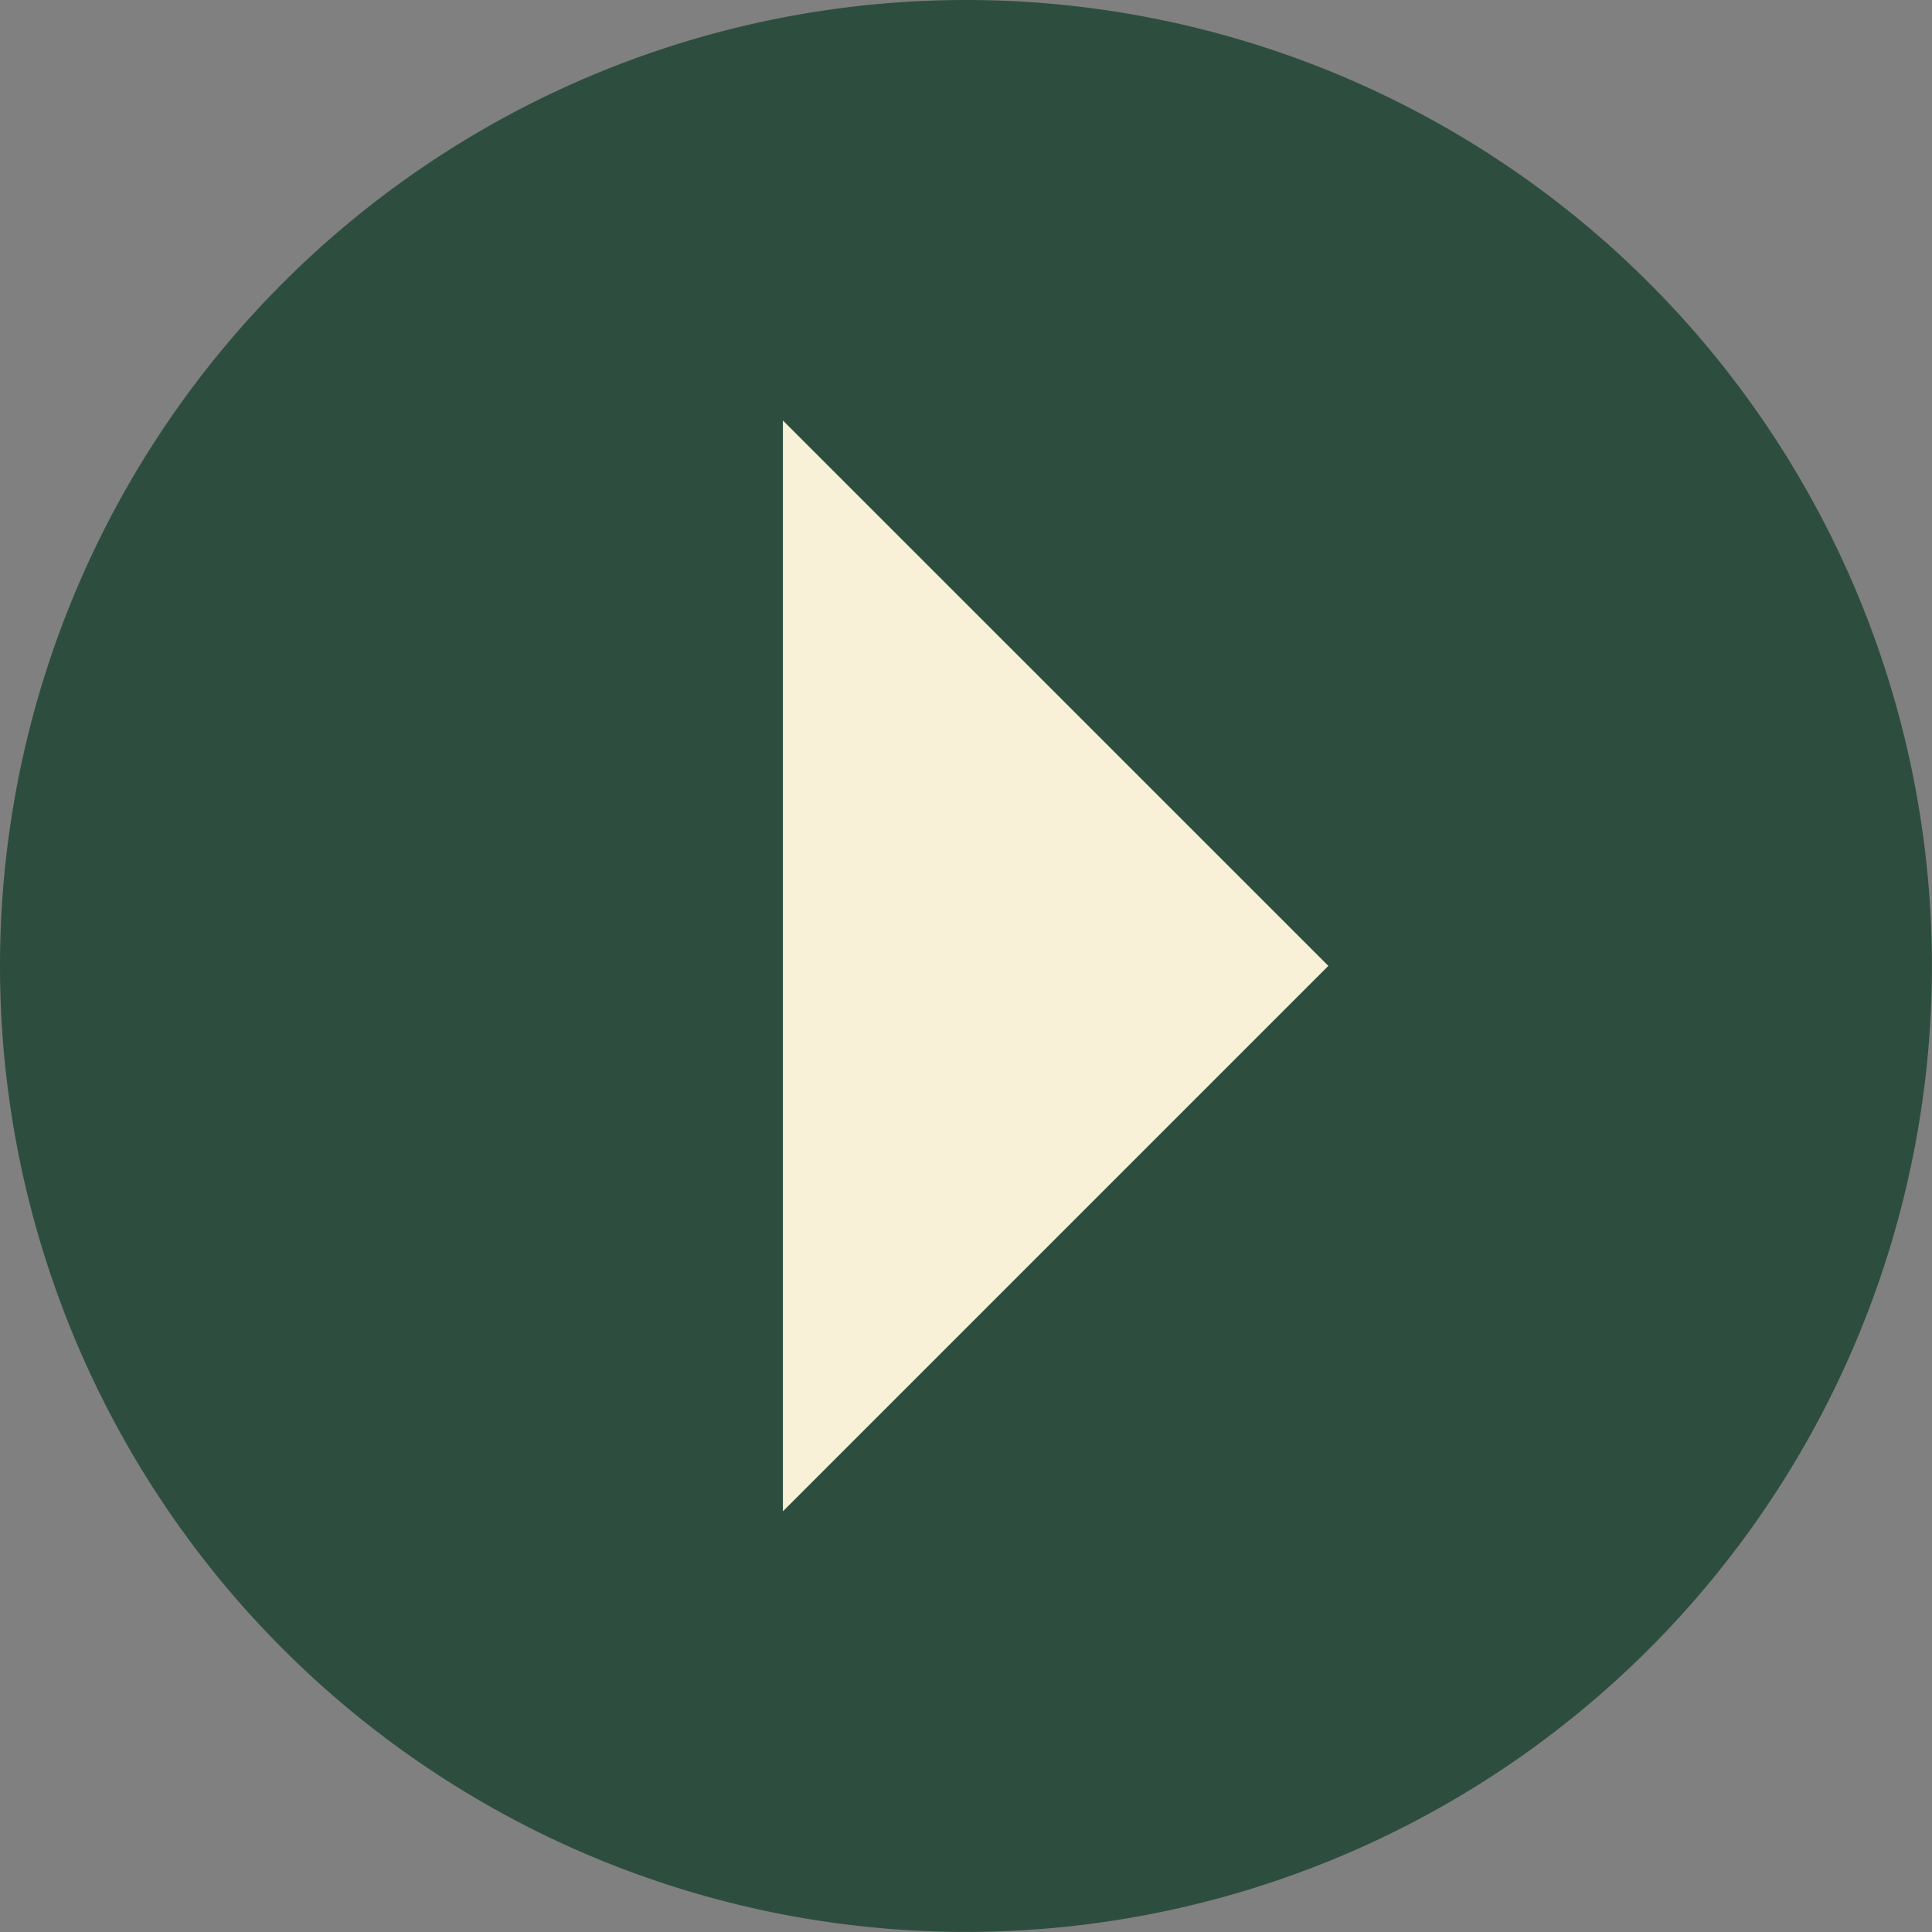 <svg xmlns="http://www.w3.org/2000/svg" width="22.577" height="22.577" viewBox="0 0 22.577 22.577"><rect x="0" y="0" width="22.577" height="22.577" fill="#808080" stroke="none"/><g id="Grupo_18801" data-name="Grupo 18801" transform="translate(-664.101 -3096.278)"><path id="Caminho_83078" data-name="Caminho 83078" d="M11.288,0A11.288,11.288,0,1,1,0,11.288,11.288,11.288,0,0,1,11.288,0" transform="translate(664.101 3118.854) rotate(-90)" fill="#2d4e3e"></path><path id="Caminho_83077" data-name="Caminho 83077" d="M12.747,0,6.374,6.374,0,0" transform="translate(673.25 3113.939) rotate(-90)" fill="#f8f1d7"></path></g></svg>